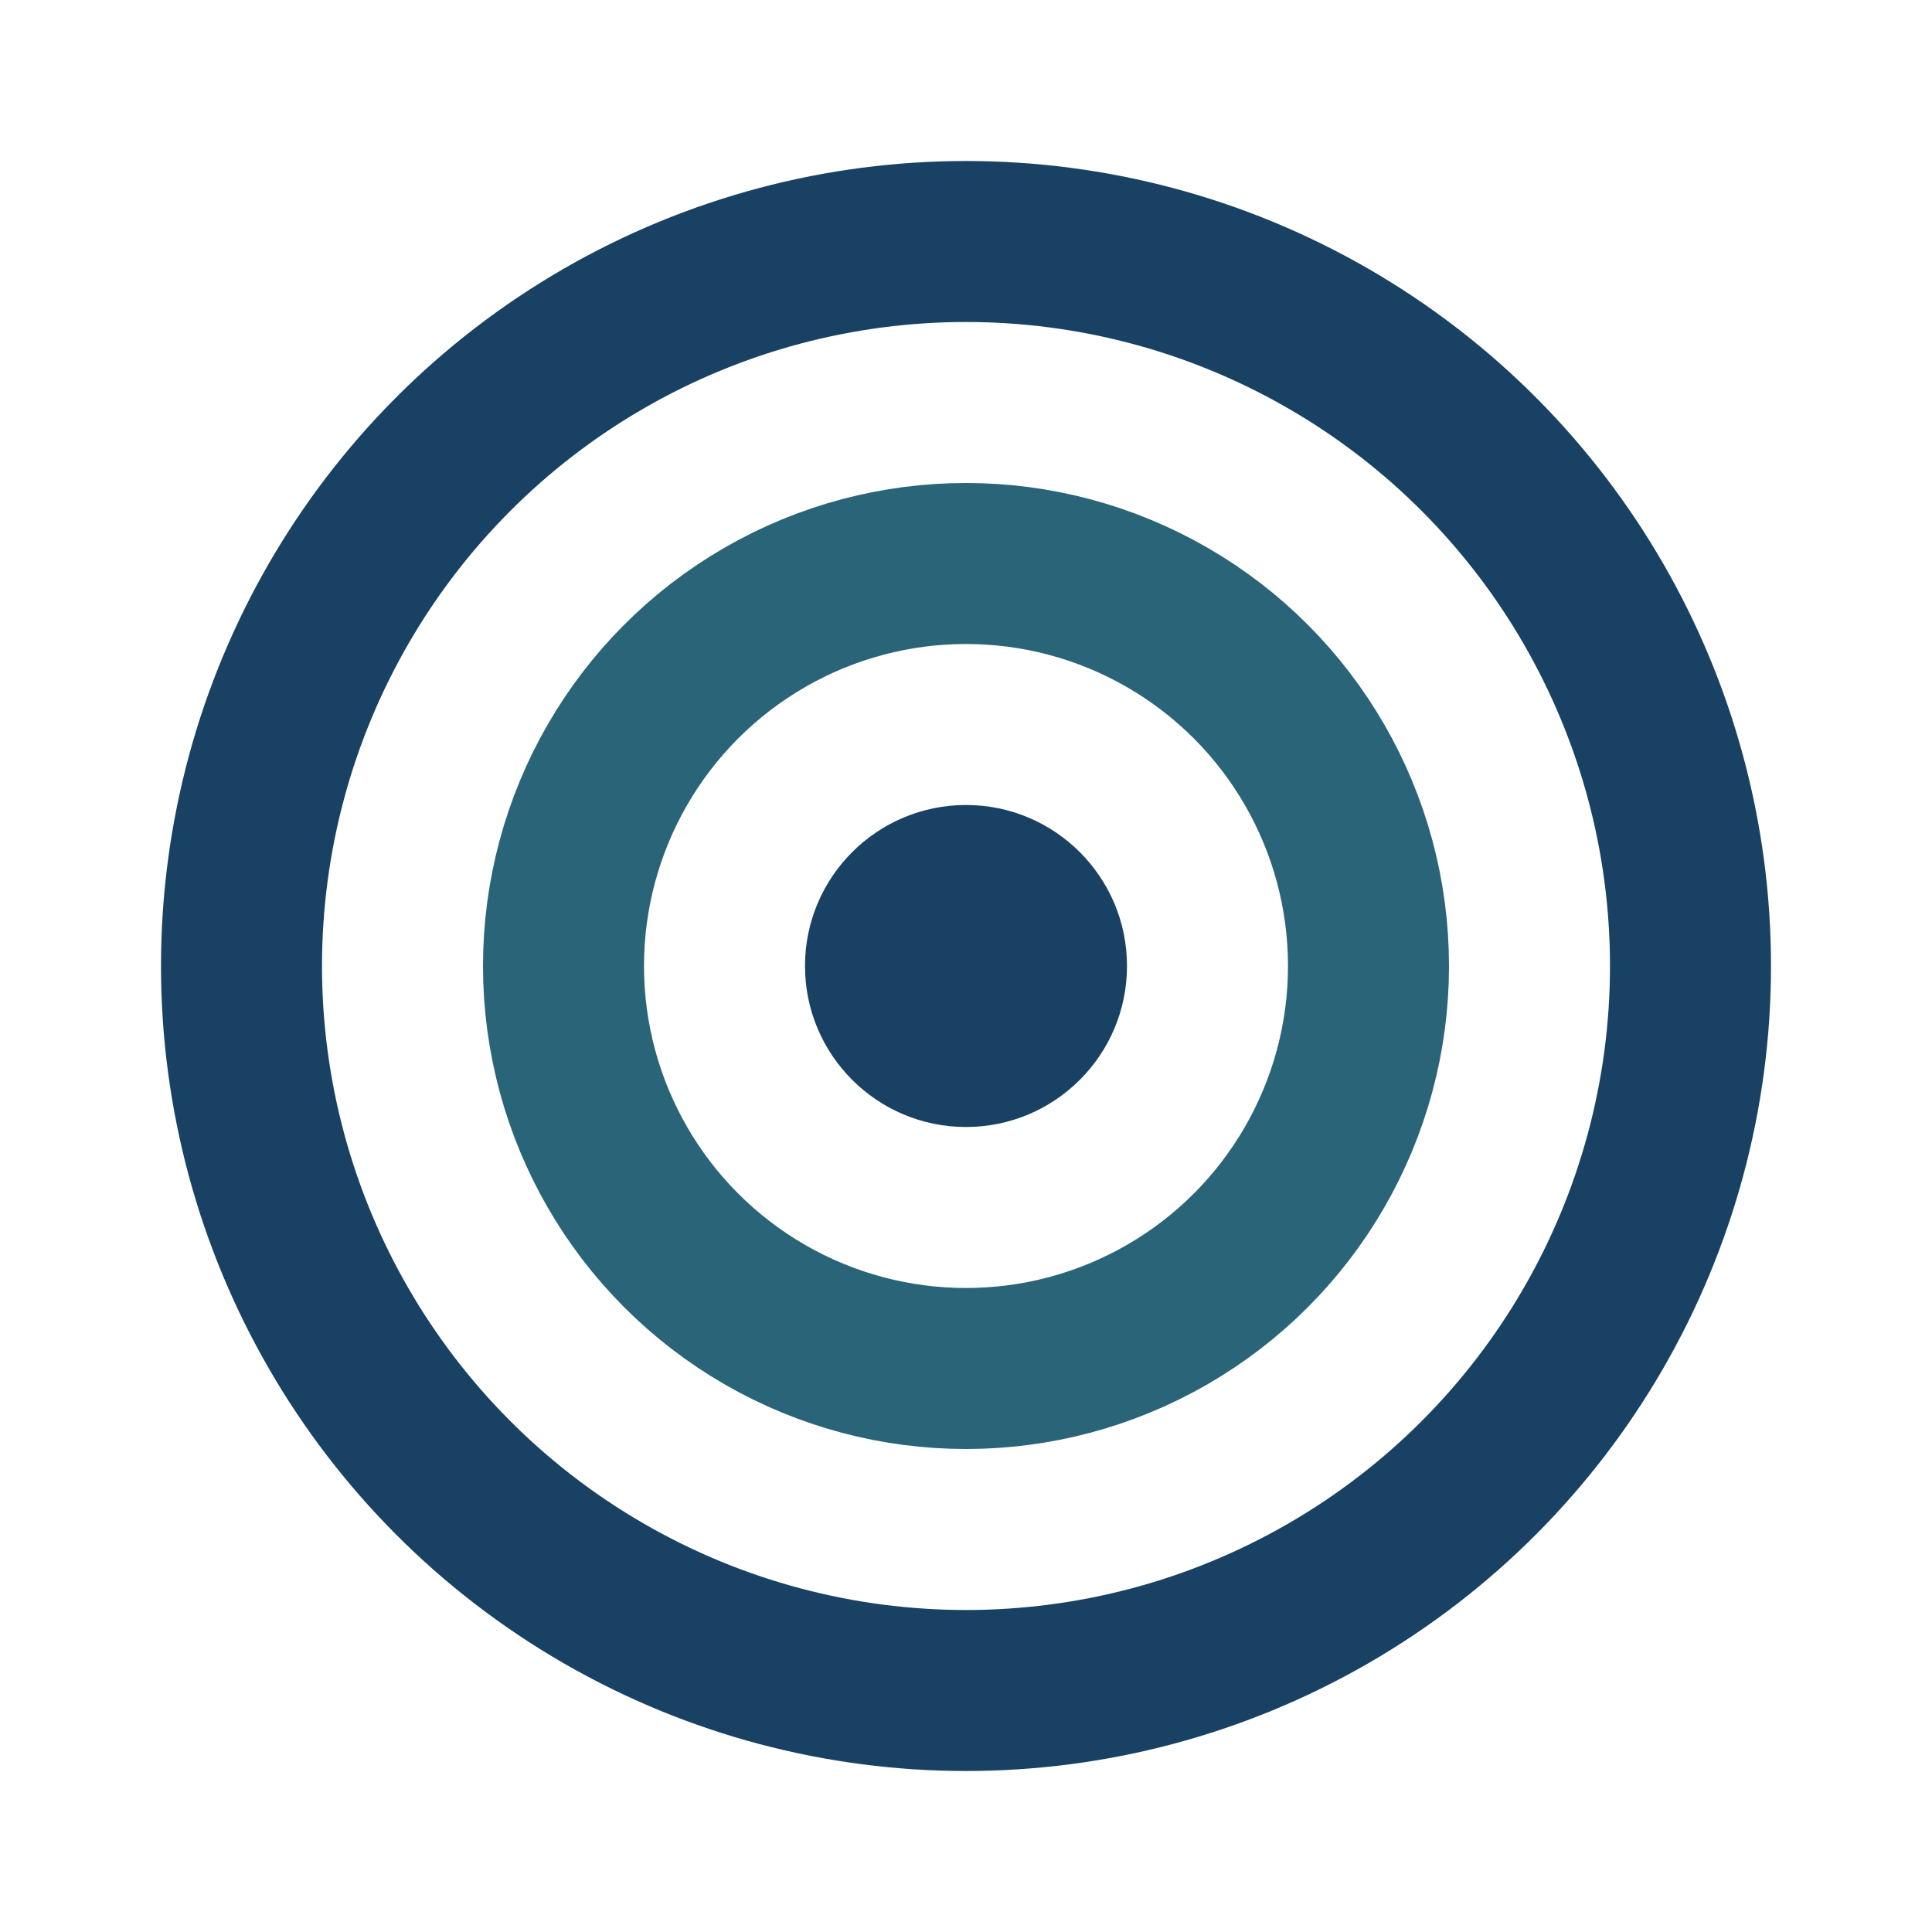 <?xml version="1.0" encoding="UTF-8"?>
<svg xmlns="http://www.w3.org/2000/svg" width="24" height="24" viewBox="0 0 24 24"><circle cx="12" cy="12" r="9" stroke="#184164" stroke-width="2" fill="none"/><circle cx="12" cy="12" r="5" stroke="#2A6478" stroke-width="2" fill="none"/><circle cx="12" cy="12" r="2" fill="#184164"/></svg>